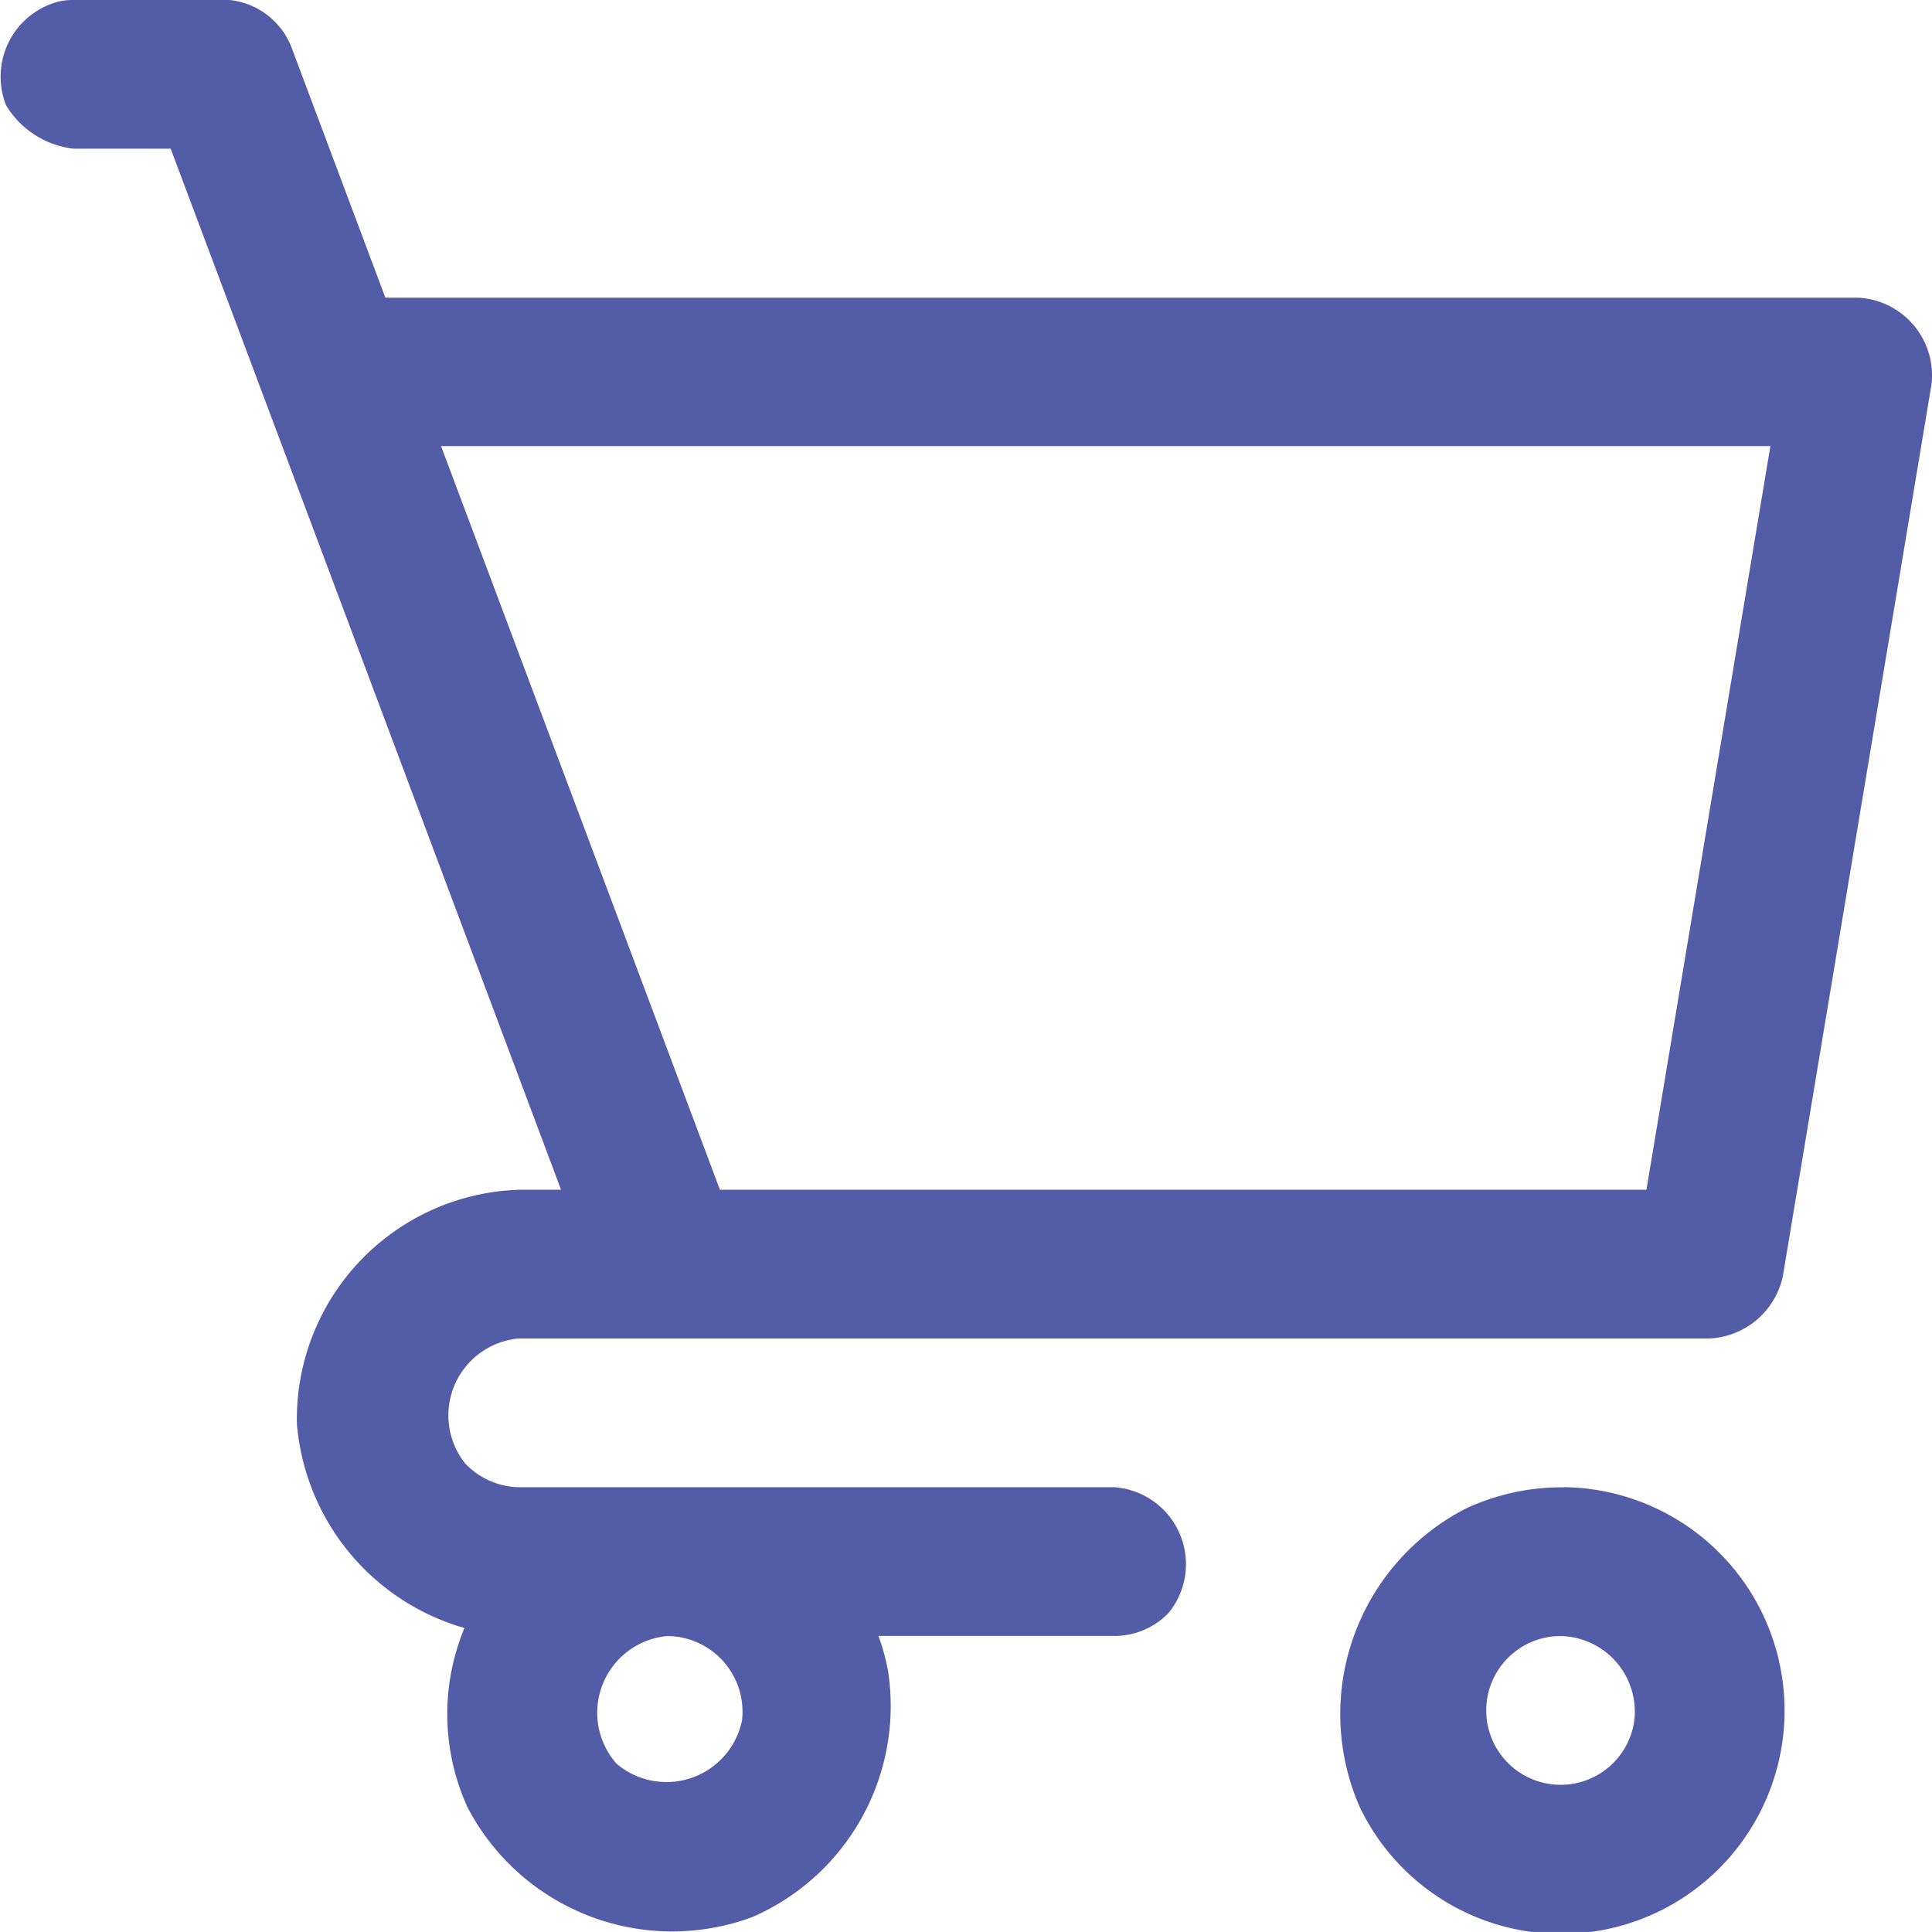 <svg id="Group_17" data-name="Group 17" xmlns="http://www.w3.org/2000/svg" xmlns:xlink="http://www.w3.org/1999/xlink" width="32.001" height="32" viewBox="0 0 32.001 32">
  <defs>
    <clipPath id="clip-path">
      <rect id="Rectangle_39" data-name="Rectangle 39" width="32.001" height="32" fill="#535ca6"/>
    </clipPath>
  </defs>
  <g id="Group_16" data-name="Group 16" clip-path="url(#clip-path)">
    <path id="Path_13" data-name="Path 13" d="M25.9,24.634a3.7,3.7,0,1,1-3.377,5.3,3.828,3.828,0,0,1,1.767-4.951,3.758,3.758,0,0,1,1.515-.346H25.9ZM9.293,19.708,2.827,2.464H1.217A1.509,1.509,0,0,1,.1,1.744,1.287,1.287,0,0,1,.984.023,1.225,1.225,0,0,1,1.217,0H3.681l.114,0A1.238,1.238,0,0,1,4.834.8l7.091,18.908H27.271L29.324,7.39H6.147l-.117,0a1.249,1.249,0,0,1-.23-.044,1.276,1.276,0,0,1-.216-2.277,1.37,1.37,0,0,1,.564-.137h24.63a1.288,1.288,0,0,1,1.215,1.434L29.53,21.142a1.306,1.306,0,0,1-1.215,1.029s-18.9,0-19.723,0a1.279,1.279,0,0,0-.887,2.07,1.257,1.257,0,0,0,.907.394h9.85a1.278,1.278,0,0,1,.9,2.075,1.235,1.235,0,0,1-.743.378,1.1,1.1,0,0,1-.154.01H14.55a3.419,3.419,0,0,1,.159.58,3.813,3.813,0,0,1-2.241,4.074,3.822,3.822,0,0,1-4.726-1.819,3.72,3.72,0,0,1-.049-2.966,3.848,3.848,0,0,1-2.775-3.38A3.8,3.8,0,0,1,8.6,19.708h.688ZM11.054,27.1a1.275,1.275,0,0,0-.843,2.113A1.277,1.277,0,0,0,12.29,28.5,1.253,1.253,0,0,0,11.054,27.1Zm14.78,0A1.232,1.232,0,1,0,27.07,28.5,1.253,1.253,0,0,0,25.835,27.1Z" transform="translate(0 -0.001)" fill="#535ca6"/>
  </g>
</svg>
